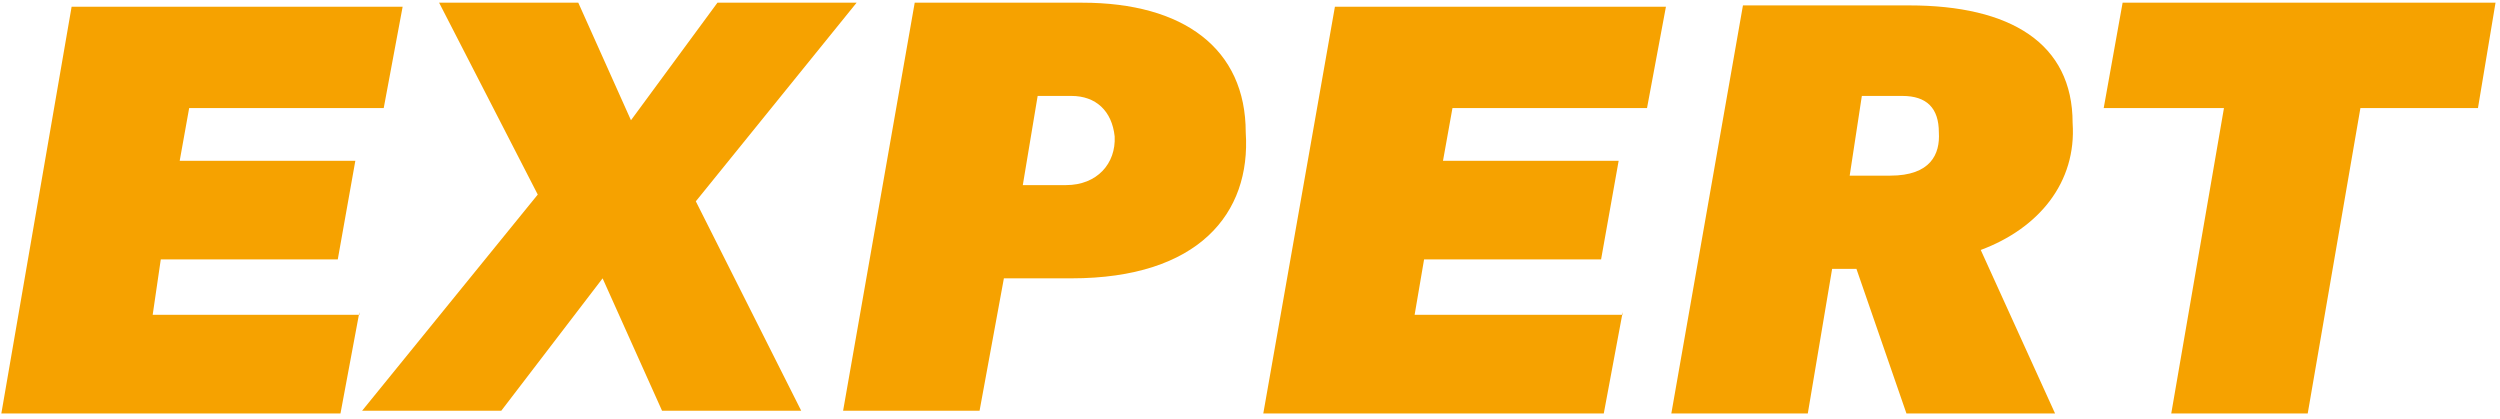 <?xml version="1.0" encoding="UTF-8"?>
<svg xmlns="http://www.w3.org/2000/svg" xmlns:xlink="http://www.w3.org/1999/xlink" width="191px" height="32px" viewBox="0 0 191 32" version="1.1">
  <title>expert</title>
  <g id="Page-1" stroke="none" stroke-width="1" fill="none" fill-rule="evenodd">
    <g id="expert" fill="#F6A200" fill-rule="nonzero">
      <polygon id="Path" points="27.458 23.845 26.013 31.587 0.103 31.587 5.471 0.516 30.761 0.516 29.316 8.258 14.452 8.258 13.729 12.284 27.148 12.284 25.806 19.819 12.284 19.819 11.665 24.052 27.458 24.052"></polygon>
      <polygon id="Path_1_" points="41.084 14.865 33.548 0.206 44.181 0.206 48.206 9.187 54.813 0.206 65.445 0.206 53.161 15.381 61.213 31.381 50.581 31.381 46.039 21.265 38.297 31.381 27.665 31.381"></polygon>
      <path d="M95.174,10.116 C95.174,3.716 90.426,0.206 82.684,0.206 L69.884,0.206 L64.413,31.381 L74.839,31.381 L76.697,21.265 L81.858,21.265 C91.561,21.265 95.587,16.31 95.174,10.116 Z M81.445,14.142 L78.142,14.142 L79.277,7.329 L81.858,7.329 C83.716,7.329 84.955,8.465 85.161,10.426 C85.265,12.49 83.819,14.142 81.445,14.142 Z" id="Shape"></path>
      <polygon id="Path_2_" points="123.974 23.845 122.529 31.587 96.516 31.587 101.987 0.516 127.277 0.516 125.832 8.258 110.968 8.258 110.245 12.284 123.665 12.284 122.323 19.819 108.8 19.819 108.077 24.052 123.974 24.052"></polygon>
      <path d="M158.348,9.394 C158.348,3.303 153.6,0.413 145.858,0.413 L133.161,0.413 L127.69,31.587 L138.116,31.587 L139.974,20.542 L141.832,20.542 L145.652,31.587 L157.006,31.587 L151.329,19.097 C155.768,17.445 158.658,13.935 158.348,9.394 Z M144.413,13.419 L141.316,13.419 L142.245,7.329 L145.342,7.329 C147.2,7.329 148.129,8.258 148.129,10.116 C148.232,11.768 147.51,13.419 144.413,13.419 Z" id="Shape"></path>
      <polygon id="Path_3_" points="190.658 0.206 189.316 8.258 180.335 8.258 176.31 31.587 165.884 31.587 169.91 8.258 160.723 8.258 162.168 0.206"></polygon>
    </g>
  </g>
</svg>
